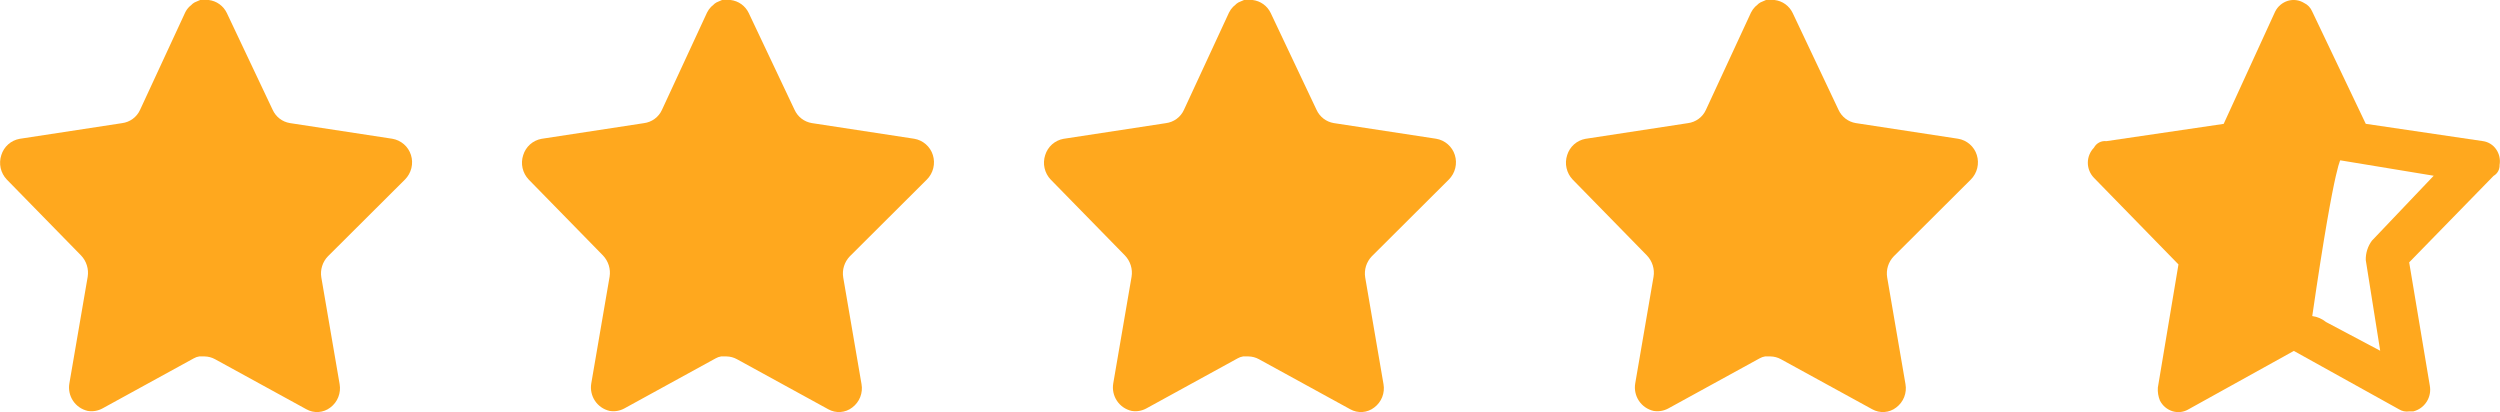 <svg width="91" height="15" viewBox="0 0 91 15" fill="none" xmlns="http://www.w3.org/2000/svg">
<path d="M11.935 9.331C11.838 9.431 11.766 9.553 11.725 9.686C11.683 9.819 11.673 9.96 11.696 10.097L12.362 13.98C12.39 14.139 12.374 14.304 12.314 14.454C12.255 14.605 12.155 14.736 12.025 14.833C11.902 14.929 11.753 14.986 11.597 14.997C11.441 15.008 11.286 14.973 11.15 14.896L7.826 13.074C7.711 13.011 7.582 12.977 7.451 12.974H7.251C7.181 12.985 7.113 13.009 7.051 13.045L3.724 14.87C3.561 14.957 3.374 14.988 3.192 14.957C2.974 14.907 2.783 14.776 2.659 14.59C2.535 14.404 2.487 14.177 2.525 13.957L3.192 10.074C3.214 9.935 3.204 9.793 3.162 9.659C3.121 9.525 3.049 9.402 2.952 9.3L0.248 6.536C0.137 6.42 0.059 6.275 0.024 6.118C-0.011 5.961 -0.003 5.798 0.048 5.645C0.094 5.495 0.18 5.36 0.298 5.255C0.415 5.151 0.559 5.081 0.714 5.053L4.44 4.483C4.582 4.465 4.717 4.412 4.832 4.327C4.947 4.243 5.039 4.13 5.098 4L6.739 0.458C6.777 0.379 6.828 0.307 6.89 0.245L6.956 0.189C6.992 0.149 7.034 0.115 7.081 0.089L7.158 0.055L7.286 0H7.598C7.739 0.017 7.873 0.069 7.988 0.152C8.104 0.235 8.196 0.346 8.257 0.474L9.926 4C9.983 4.125 10.069 4.234 10.178 4.318C10.287 4.402 10.415 4.457 10.551 4.48L14.277 5.05C14.434 5.076 14.581 5.145 14.702 5.25C14.822 5.354 14.911 5.49 14.959 5.642C15.008 5.796 15.013 5.961 14.975 6.118C14.936 6.275 14.856 6.419 14.742 6.534L11.935 9.331Z" fill="#FFA81E"/>
<path d="M30.932 9.331C30.836 9.431 30.764 9.553 30.722 9.686C30.68 9.819 30.671 9.96 30.693 10.097L31.359 13.98C31.388 14.139 31.371 14.304 31.312 14.454C31.252 14.605 31.152 14.736 31.022 14.833C30.899 14.929 30.75 14.986 30.594 14.997C30.439 15.008 30.283 14.973 30.147 14.896L26.823 13.074C26.708 13.011 26.58 12.977 26.448 12.974H26.248C26.178 12.985 26.11 13.009 26.048 13.045L22.721 14.87C22.559 14.957 22.372 14.988 22.189 14.957C21.971 14.907 21.781 14.776 21.657 14.59C21.533 14.404 21.485 14.177 21.522 13.957L22.189 10.074C22.212 9.935 22.201 9.793 22.16 9.659C22.118 9.525 22.046 9.402 21.949 9.3L19.245 6.536C19.134 6.42 19.057 6.275 19.021 6.118C18.986 5.961 18.994 5.798 19.045 5.645C19.091 5.495 19.178 5.36 19.295 5.255C19.413 5.151 19.557 5.081 19.711 5.053L23.437 4.483C23.579 4.465 23.714 4.412 23.829 4.327C23.945 4.243 24.036 4.13 24.095 4L25.736 0.458C25.775 0.379 25.826 0.307 25.887 0.245L25.953 0.189C25.989 0.149 26.032 0.115 26.078 0.089L26.155 0.055L26.283 0H26.595C26.736 0.017 26.871 0.069 26.986 0.152C27.101 0.235 27.193 0.346 27.254 0.474L28.923 4C28.98 4.125 29.067 4.234 29.176 4.318C29.285 4.402 29.413 4.457 29.548 4.48L33.274 5.05C33.432 5.076 33.579 5.145 33.699 5.25C33.819 5.354 33.909 5.49 33.956 5.642C34.005 5.796 34.01 5.961 33.972 6.118C33.934 6.275 33.853 6.419 33.739 6.534L30.932 9.331Z" fill="#FFA81E"/>
<path d="M49.932 9.331C49.836 9.431 49.764 9.553 49.722 9.686C49.681 9.819 49.671 9.96 49.693 10.097L50.359 13.98C50.388 14.139 50.371 14.304 50.312 14.454C50.252 14.605 50.152 14.736 50.022 14.833C49.899 14.929 49.75 14.986 49.594 14.997C49.439 15.008 49.283 14.973 49.147 14.896L45.823 13.074C45.708 13.011 45.58 12.977 45.448 12.974H45.248C45.178 12.985 45.11 13.009 45.048 13.045L41.721 14.87C41.559 14.957 41.371 14.988 41.189 14.957C40.971 14.907 40.781 14.776 40.657 14.59C40.533 14.404 40.485 14.177 40.522 13.957L41.189 10.074C41.212 9.935 41.202 9.793 41.16 9.659C41.118 9.525 41.046 9.402 40.949 9.3L38.245 6.536C38.134 6.42 38.057 6.275 38.022 6.118C37.986 5.961 37.995 5.798 38.045 5.645C38.091 5.495 38.178 5.36 38.295 5.255C38.413 5.151 38.557 5.081 38.711 5.053L42.437 4.483C42.579 4.465 42.714 4.412 42.829 4.327C42.945 4.243 43.036 4.13 43.095 4L44.736 0.458C44.775 0.379 44.826 0.307 44.887 0.245L44.953 0.189C44.989 0.149 45.032 0.115 45.078 0.089L45.155 0.055L45.283 0H45.595C45.736 0.017 45.871 0.069 45.986 0.152C46.101 0.235 46.193 0.346 46.254 0.474L47.923 4C47.98 4.125 48.067 4.234 48.176 4.318C48.285 4.402 48.413 4.457 48.548 4.48L52.274 5.05C52.432 5.076 52.579 5.145 52.699 5.25C52.819 5.354 52.909 5.49 52.956 5.642C53.005 5.796 53.01 5.961 52.972 6.118C52.934 6.275 52.853 6.419 52.739 6.534L49.932 9.331Z" fill="#FFA81E"/>
<path d="M68.932 9.331C68.836 9.431 68.763 9.553 68.722 9.686C68.68 9.819 68.671 9.96 68.693 10.097L69.359 13.98C69.388 14.139 69.371 14.304 69.312 14.454C69.252 14.605 69.152 14.736 69.022 14.833C68.899 14.929 68.75 14.986 68.594 14.997C68.439 15.008 68.283 14.973 68.147 14.896L64.823 13.074C64.708 13.011 64.58 12.977 64.448 12.974H64.248C64.178 12.985 64.11 13.009 64.048 13.045L60.721 14.87C60.559 14.957 60.371 14.988 60.189 14.957C59.971 14.907 59.781 14.776 59.657 14.59C59.533 14.404 59.485 14.177 59.522 13.957L60.189 10.074C60.212 9.935 60.202 9.793 60.16 9.659C60.118 9.525 60.046 9.402 59.949 9.3L57.245 6.536C57.134 6.42 57.057 6.275 57.022 6.118C56.986 5.961 56.995 5.798 57.045 5.645C57.091 5.495 57.178 5.36 57.295 5.255C57.413 5.151 57.557 5.081 57.711 5.053L61.437 4.483C61.579 4.465 61.714 4.412 61.829 4.327C61.945 4.243 62.036 4.13 62.095 4L63.736 0.458C63.775 0.379 63.826 0.307 63.887 0.245L63.953 0.189C63.989 0.149 64.032 0.115 64.078 0.089L64.155 0.055L64.283 0H64.595C64.736 0.017 64.871 0.069 64.986 0.152C65.101 0.235 65.193 0.346 65.254 0.474L66.923 4C66.98 4.125 67.067 4.234 67.176 4.318C67.285 4.402 67.413 4.457 67.548 4.48L71.274 5.05C71.432 5.076 71.579 5.145 71.699 5.25C71.82 5.354 71.909 5.49 71.956 5.642C72.005 5.796 72.01 5.961 71.972 6.118C71.934 6.275 71.853 6.419 71.739 6.534L68.932 9.331Z" fill="#FFA81E"/>
<path d="M90.985 6.005C91.02 5.807 90.976 5.604 90.862 5.438C90.808 5.358 90.737 5.289 90.655 5.238C90.573 5.186 90.481 5.152 90.385 5.138L86.114 4.507L84.165 0.421C84.108 0.282 84.001 0.17 83.865 0.106C83.778 0.053 83.681 0.018 83.579 0.005C83.478 -0.008 83.375 0.001 83.277 0.03C83.178 0.061 83.086 0.111 83.007 0.178C82.927 0.245 82.863 0.328 82.816 0.421L80.942 4.509L76.671 5.138C76.581 5.127 76.49 5.144 76.41 5.186C76.329 5.228 76.264 5.294 76.221 5.374C76.078 5.521 75.997 5.718 75.997 5.924C75.997 6.13 76.078 6.327 76.221 6.474L79.296 9.625L78.546 14.107C78.534 14.268 78.56 14.43 78.621 14.579C78.668 14.672 78.733 14.755 78.812 14.822C78.891 14.889 78.983 14.939 79.082 14.97C79.18 14.999 79.283 15.008 79.385 14.995C79.486 14.982 79.583 14.947 79.67 14.894L83.496 12.773L87.319 14.896C87.43 14.967 87.564 14.995 87.694 14.975H87.844C88.046 14.924 88.22 14.798 88.331 14.623C88.443 14.447 88.483 14.236 88.444 14.032L87.694 9.55L90.766 6.402C90.836 6.362 90.894 6.303 90.932 6.233C90.971 6.162 90.989 6.082 90.985 6.002V6.005ZM86.339 8.759C86.187 8.963 86.108 9.212 86.114 9.467L86.639 12.767L84.666 11.721C84.523 11.604 84.35 11.529 84.166 11.505C85.041 5.481 85.237 5.844 85.176 5.834L88.587 6.397L86.339 8.759Z" fill="#FFA81E"/>
</svg>
